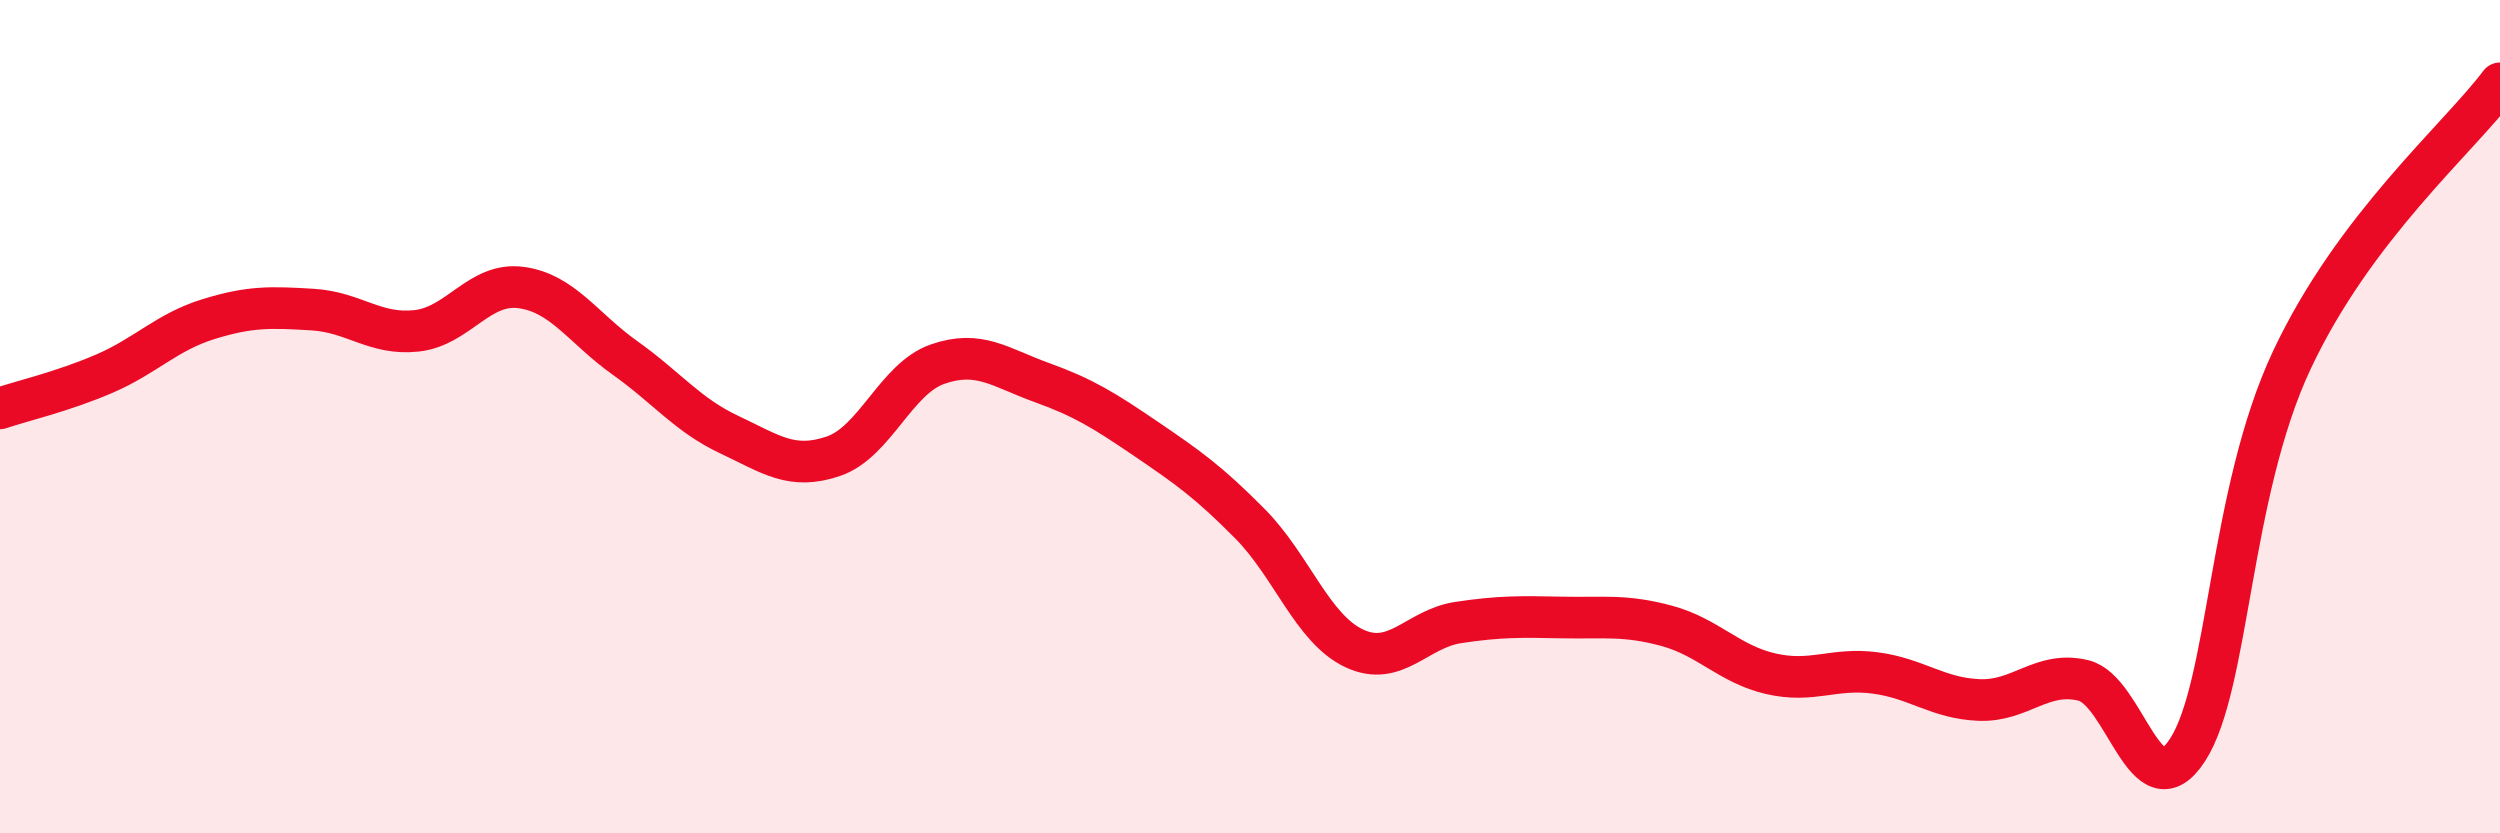 
    <svg width="60" height="20" viewBox="0 0 60 20" xmlns="http://www.w3.org/2000/svg">
      <path
        d="M 0,9.8 C 0.5,9.63 1.5,9.4 2.5,8.97 C 3.5,8.54 4,7.97 5,7.66 C 6,7.35 6.5,7.37 7.5,7.43 C 8.5,7.49 9,8.05 10,7.94 C 11,7.83 11.5,6.77 12.5,6.9 C 13.5,7.03 14,7.88 15,8.59 C 16,9.3 16.5,9.96 17.5,10.43 C 18.5,10.9 19,11.29 20,10.95 C 21,10.61 21.5,9.09 22.5,8.74 C 23.5,8.39 24,8.82 25,9.18 C 26,9.54 26.5,9.85 27.5,10.53 C 28.5,11.21 29,11.56 30,12.57 C 31,13.58 31.5,15.09 32.5,15.56 C 33.5,16.03 34,15.09 35,14.94 C 36,14.79 36.5,14.8 37.5,14.82 C 38.5,14.84 39,14.75 40,15.02 C 41,15.29 41.5,15.94 42.5,16.17 C 43.5,16.4 44,16.02 45,16.15 C 46,16.28 46.5,16.76 47.5,16.8 C 48.5,16.84 49,16.09 50,16.33 C 51,16.57 51.5,19.54 52.5,18 C 53.5,16.46 53.5,11.85 55,8.65 C 56.5,5.45 59,3.33 60,2L60 20L0 20Z"
        fill="#EB0A25"
        opacity="0.1"
        stroke-linecap="round"
        stroke-linejoin="round"
      />
      <path
        d="M 0,9.8 C 0.5,9.63 1.5,9.4 2.5,8.97 C 3.5,8.54 4,7.97 5,7.66 C 6,7.35 6.5,7.37 7.5,7.43 C 8.5,7.49 9,8.05 10,7.94 C 11,7.83 11.5,6.77 12.5,6.9 C 13.5,7.03 14,7.88 15,8.59 C 16,9.3 16.5,9.96 17.5,10.43 C 18.5,10.9 19,11.29 20,10.95 C 21,10.61 21.5,9.09 22.5,8.74 C 23.5,8.39 24,8.82 25,9.18 C 26,9.54 26.5,9.85 27.5,10.53 C 28.5,11.21 29,11.56 30,12.57 C 31,13.58 31.5,15.09 32.5,15.56 C 33.5,16.03 34,15.09 35,14.94 C 36,14.79 36.5,14.8 37.5,14.82 C 38.5,14.84 39,14.75 40,15.02 C 41,15.29 41.5,15.94 42.5,16.17 C 43.5,16.4 44,16.02 45,16.15 C 46,16.28 46.5,16.76 47.5,16.8 C 48.5,16.84 49,16.09 50,16.33 C 51,16.57 51.5,19.54 52.5,18 C 53.5,16.46 53.5,11.85 55,8.65 C 56.5,5.45 59,3.33 60,2"
        stroke="#EB0A25"
        stroke-width="1"
        fill="none"
        stroke-linecap="round"
        stroke-linejoin="round"
      />
    </svg>
  